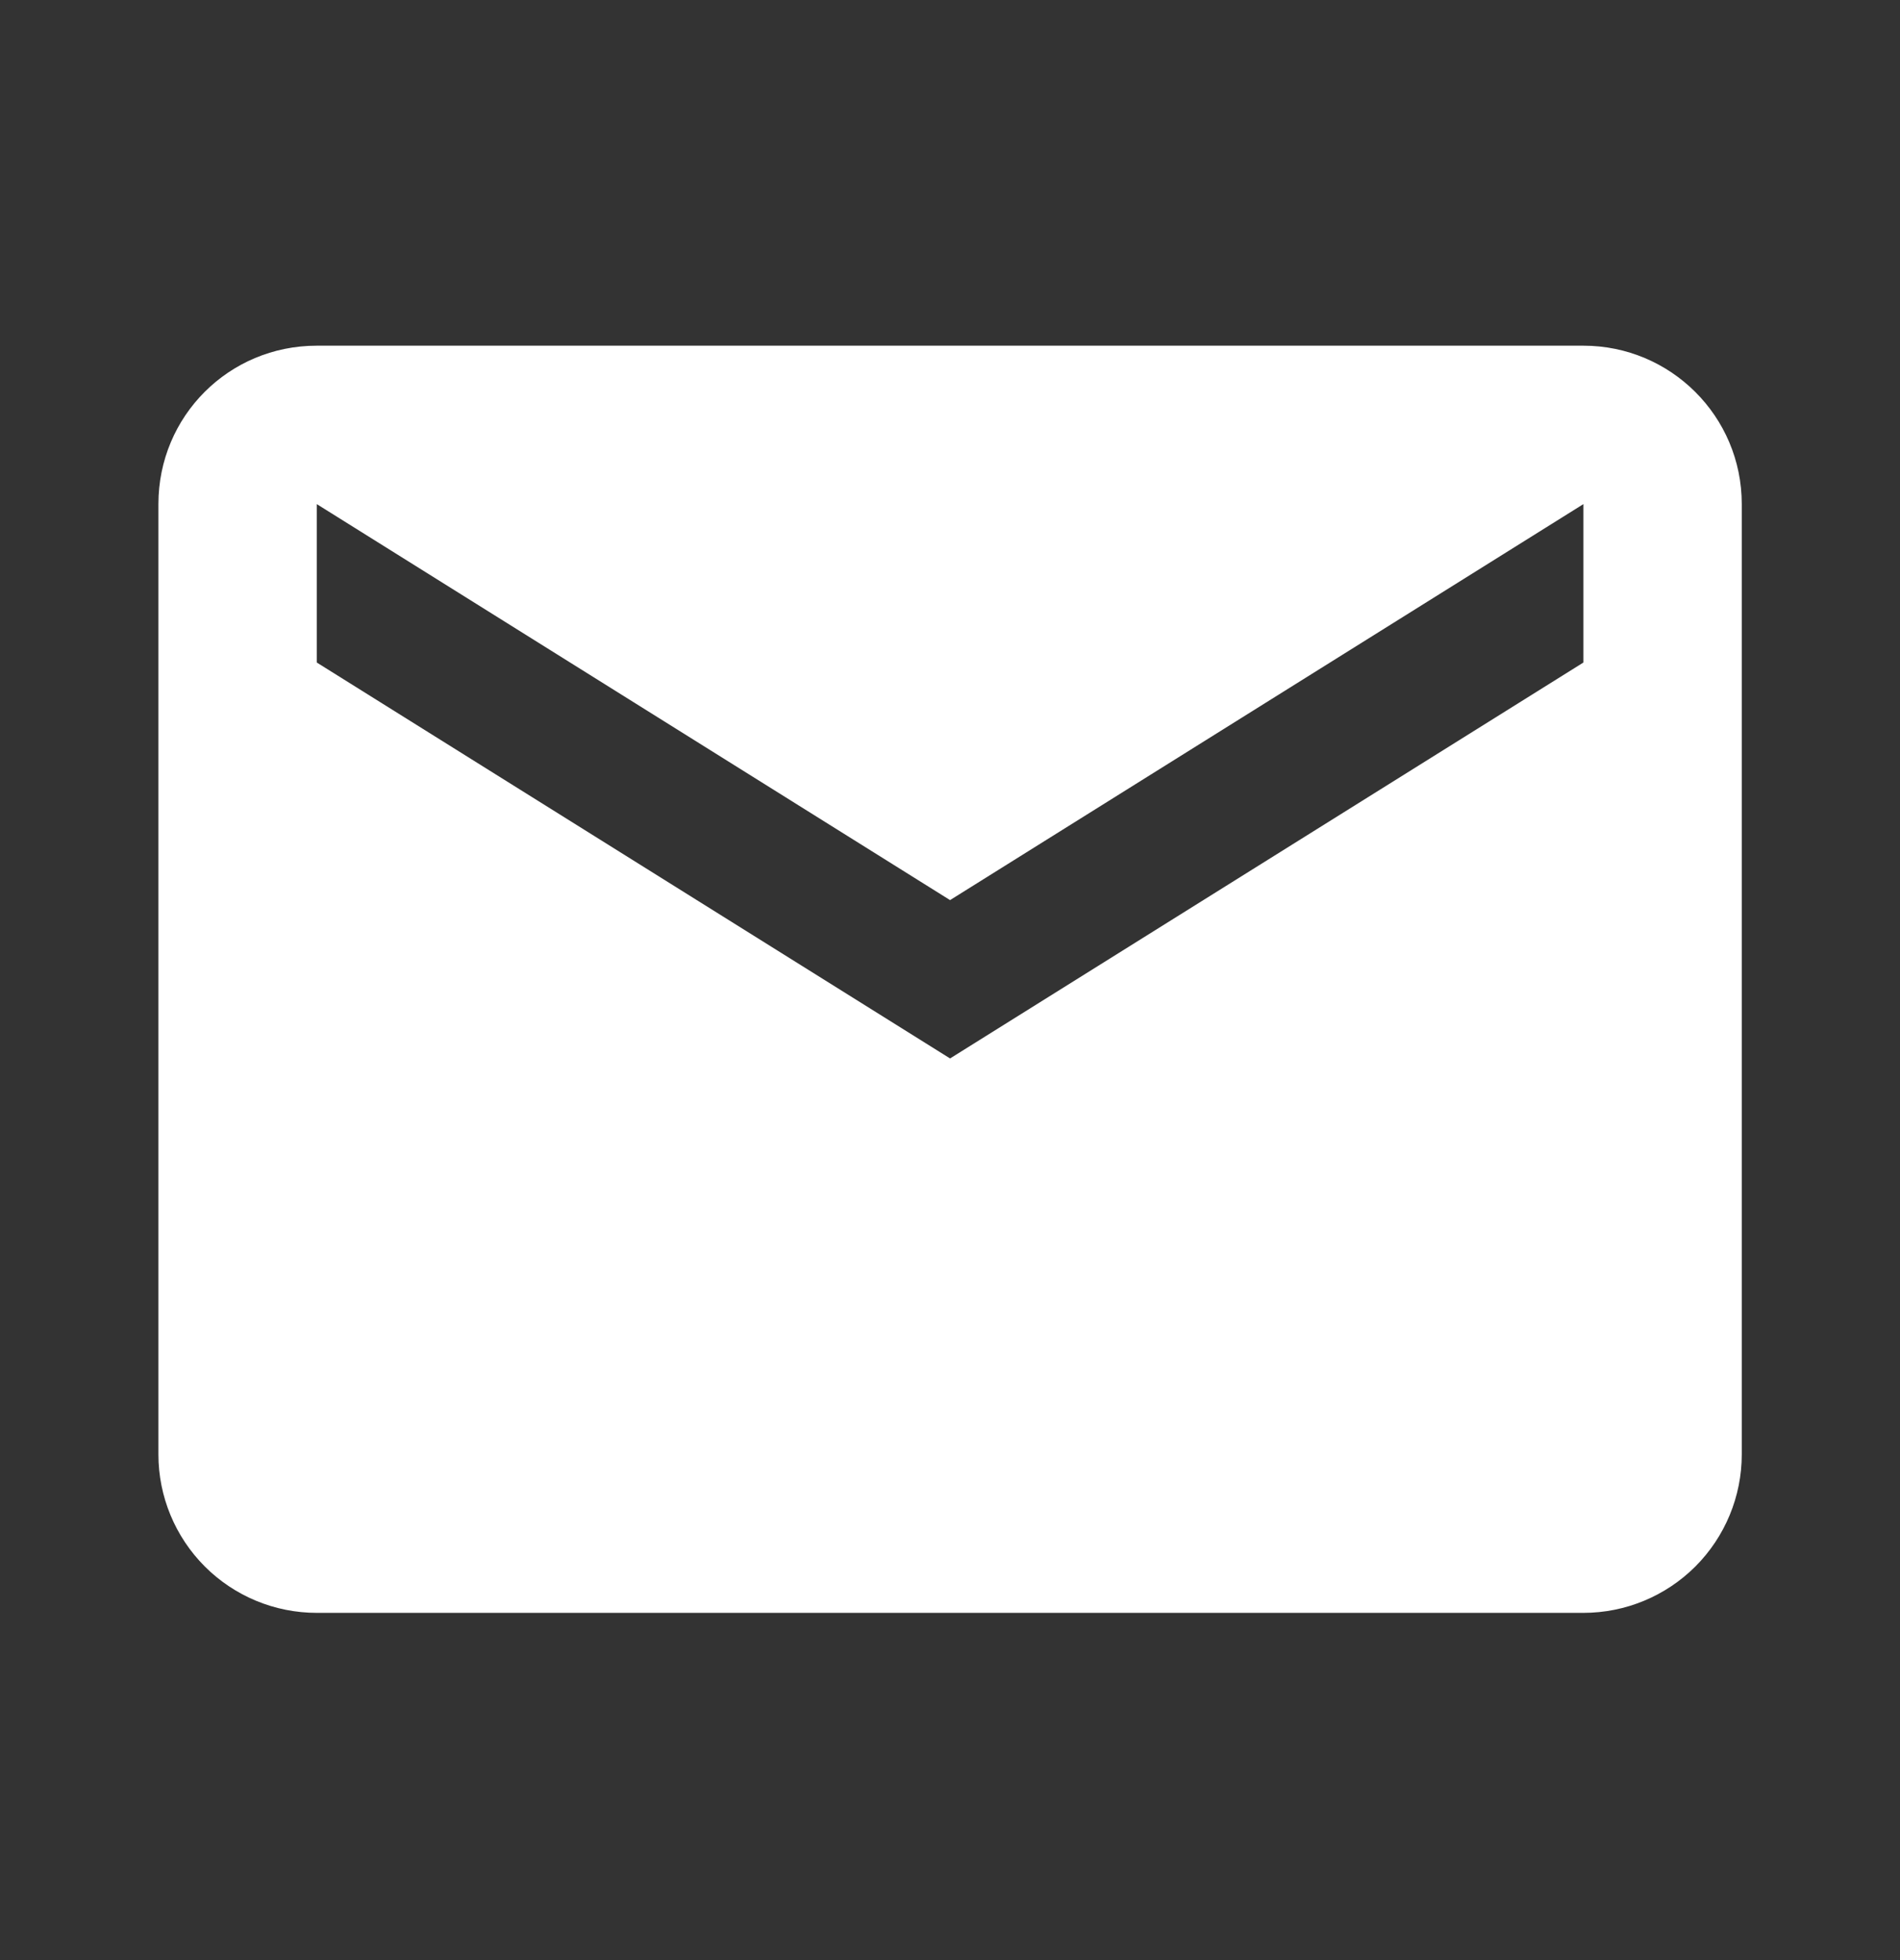 <svg width="32" height="33" viewBox="0 0 32 33" fill="none" xmlns="http://www.w3.org/2000/svg">
<rect x="0" y="0" width="32" height="33" fill="#333333" stroke="none"/>
<path d="M26.668 11.154L16.001 17.82L5.335 11.154V8.487L16.001 15.154L26.668 8.487V11.154ZM26.668 5.82H5.335C3.855 5.82 2.668 7.007 2.668 8.487V24.487C2.668 25.194 2.949 25.872 3.449 26.373C3.949 26.873 4.627 27.154 5.335 27.154H26.668C27.375 27.154 28.053 26.873 28.554 26.373C29.054 25.872 29.335 25.194 29.335 24.487V8.487C29.335 7.007 28.135 5.82 26.668 5.82Z" fill="white"/>
</svg>
